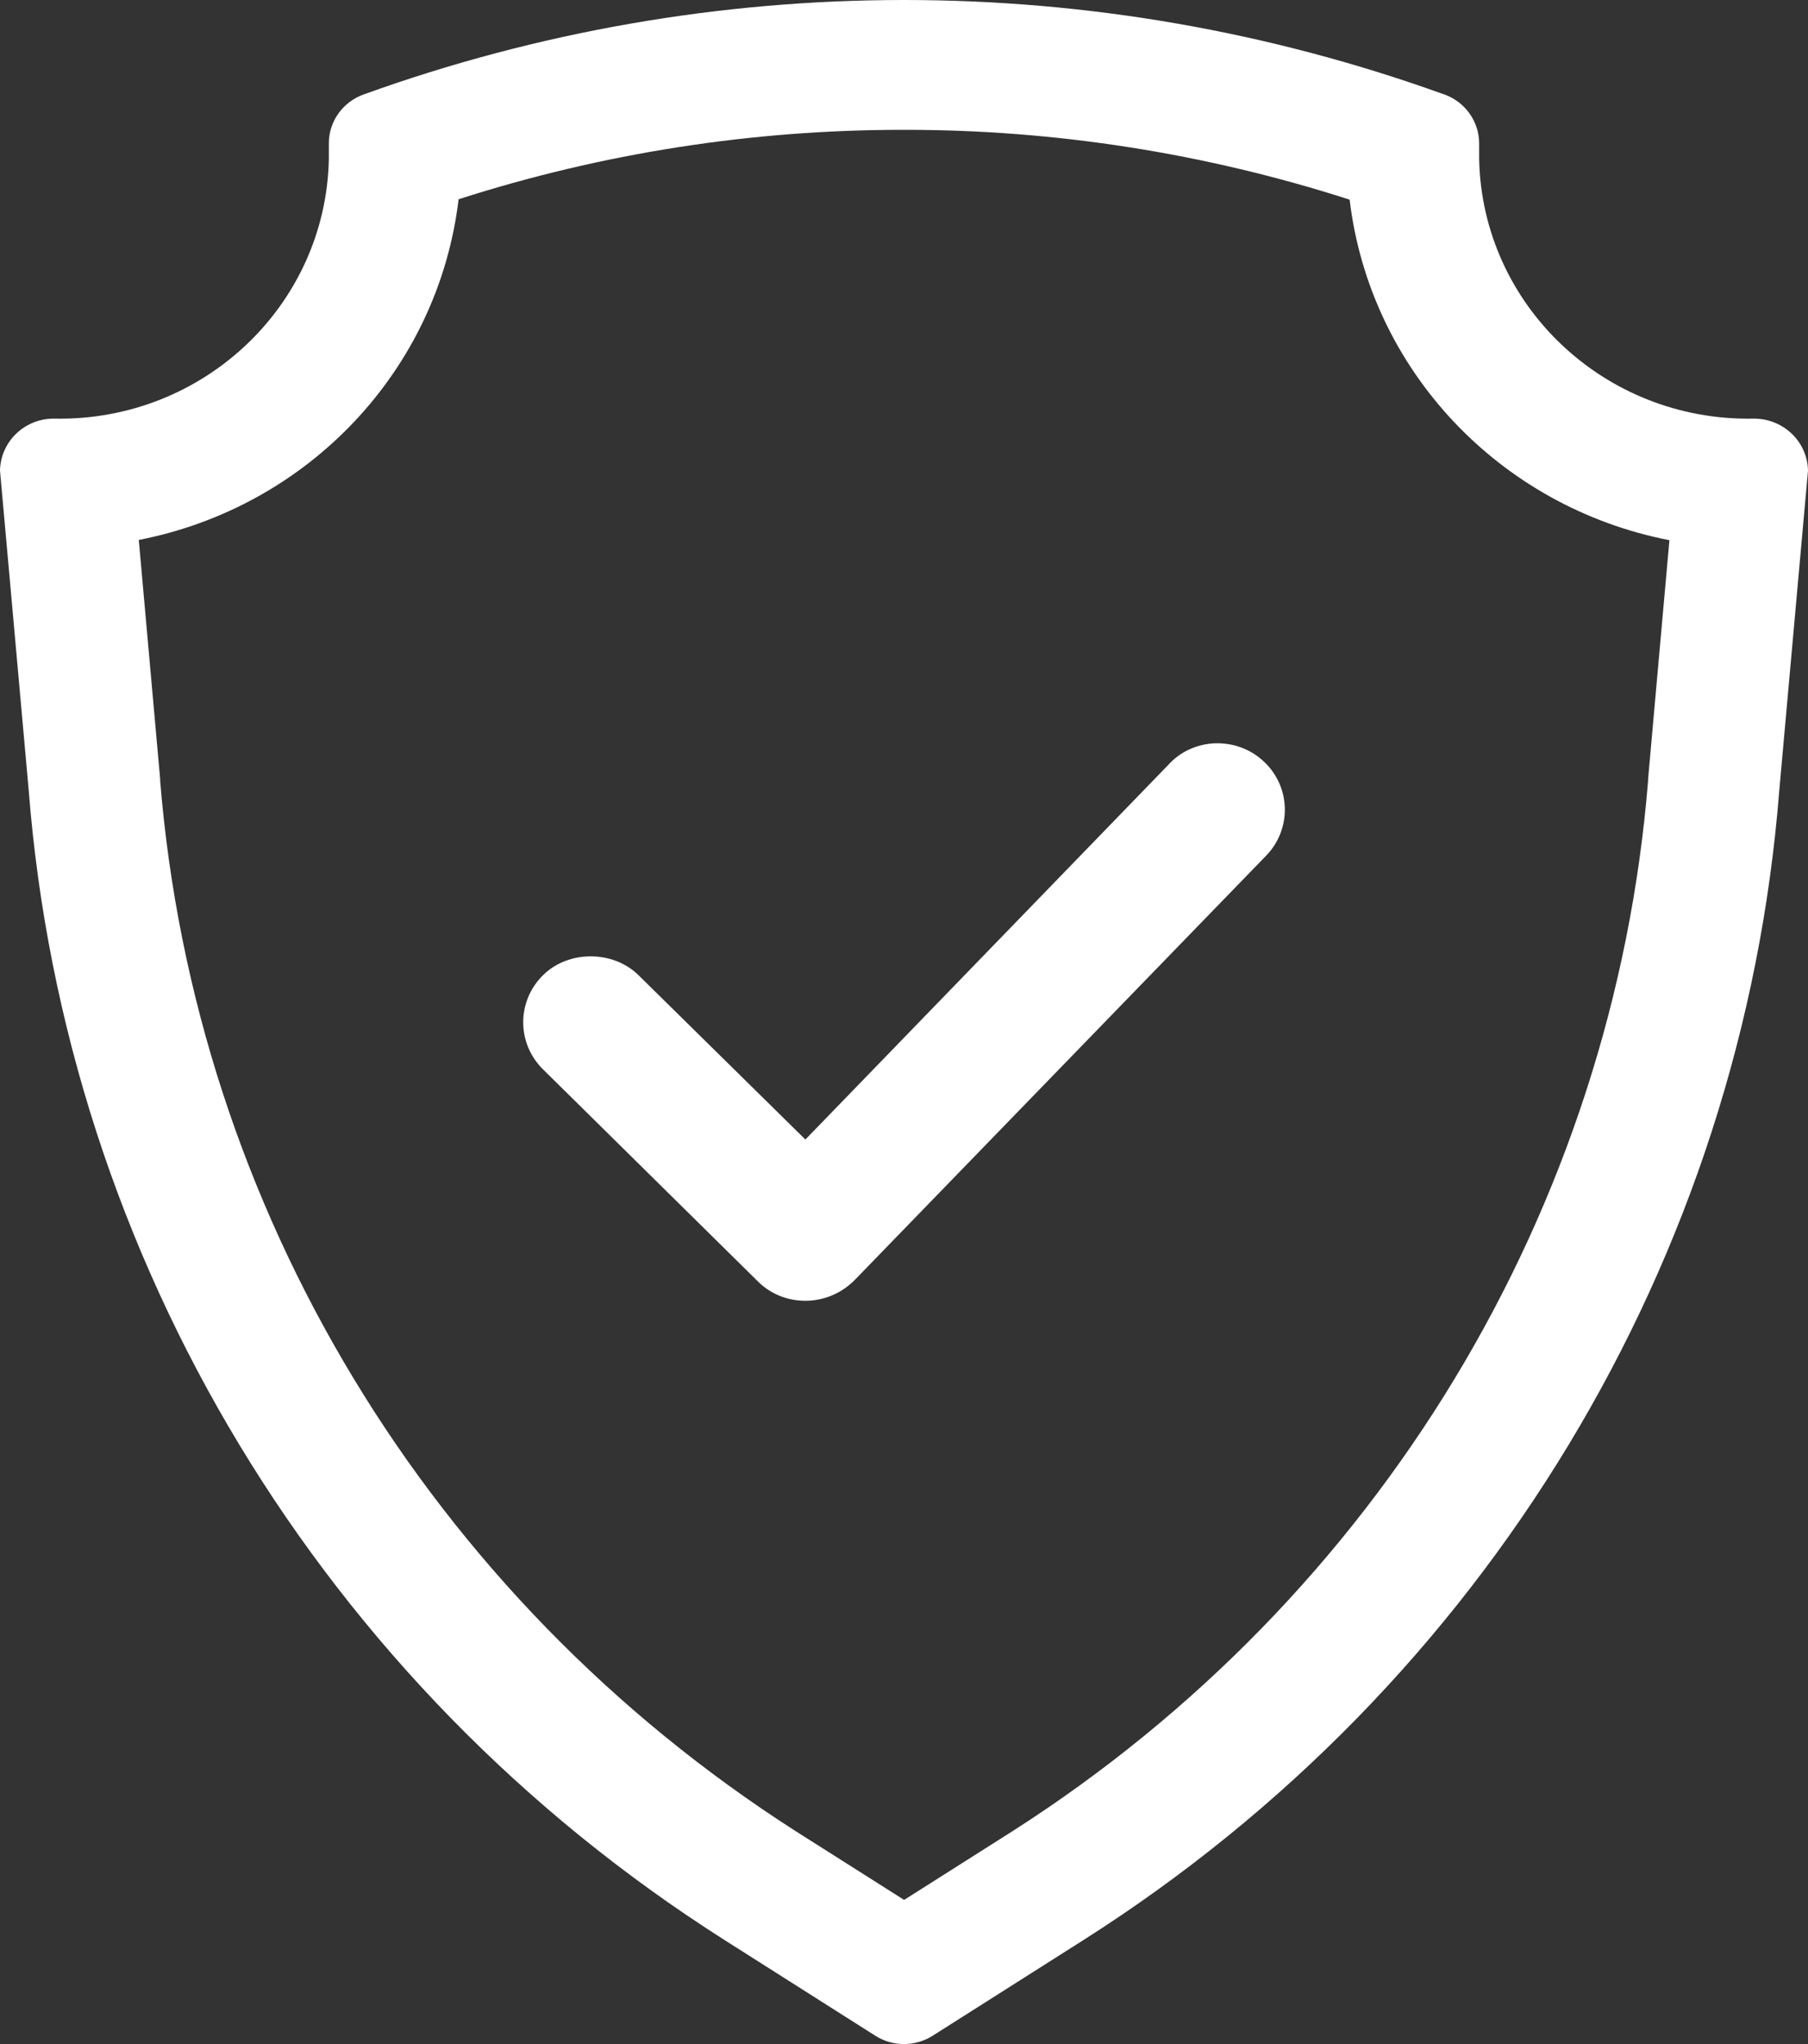 <?xml version="1.0" encoding="UTF-8"?>
<svg xmlns="http://www.w3.org/2000/svg" width="46" height="52" viewBox="0 0 46 52" fill="none">
  <rect x="0" y="0" width="46" height="52" fill="#333333" stroke="none"/>
  <path d="M32.175 19.392C31.837 19.064 31.381 18.889 30.892 18.91H30.887C30.436 18.937 30.023 19.127 29.727 19.455L20.491 28.989L16.246 24.809C15.596 24.169 14.459 24.169 13.815 24.809C13.144 25.47 13.144 26.542 13.815 27.203L19.289 32.605C19.622 32.932 20.051 33.091 20.491 33.091C20.942 33.091 21.393 32.916 21.741 32.568L32.202 21.78C32.862 21.114 32.851 20.042 32.175 19.392ZM22.997 3.303C26.851 3.298 30.677 3.901 34.338 5.079C34.853 9.397 38.143 12.901 42.474 13.742L41.932 19.814V19.835V19.857C41.052 30.755 35.073 40.633 25.761 46.584L23.003 48.333L20.244 46.584C10.932 40.622 4.954 30.749 4.074 19.851V19.83V19.809L3.531 13.736C7.868 12.891 11.152 9.392 11.668 5.069C15.323 3.895 19.149 3.298 22.997 3.303ZM22.997 0C18.312 0 13.659 0.814 9.263 2.399C8.732 2.584 8.372 3.076 8.367 3.631V4.043C8.292 7.764 5.174 10.718 1.395 10.65C0.639 10.634 0.016 11.226 0 11.971L0.73 20.1C1.664 32.039 8.211 42.858 18.425 49.348L22.273 51.79C22.713 52.07 23.282 52.07 23.727 51.79L27.575 49.348C37.789 42.858 44.336 32.039 45.27 20.1L46 11.971C45.984 11.226 45.361 10.639 44.605 10.65C40.826 10.718 37.708 7.764 37.633 4.043V3.636C37.628 3.081 37.268 2.584 36.737 2.399L36.661 2.373C32.282 0.803 27.661 0 22.997 0Z" fill="white"></path>
</svg>
